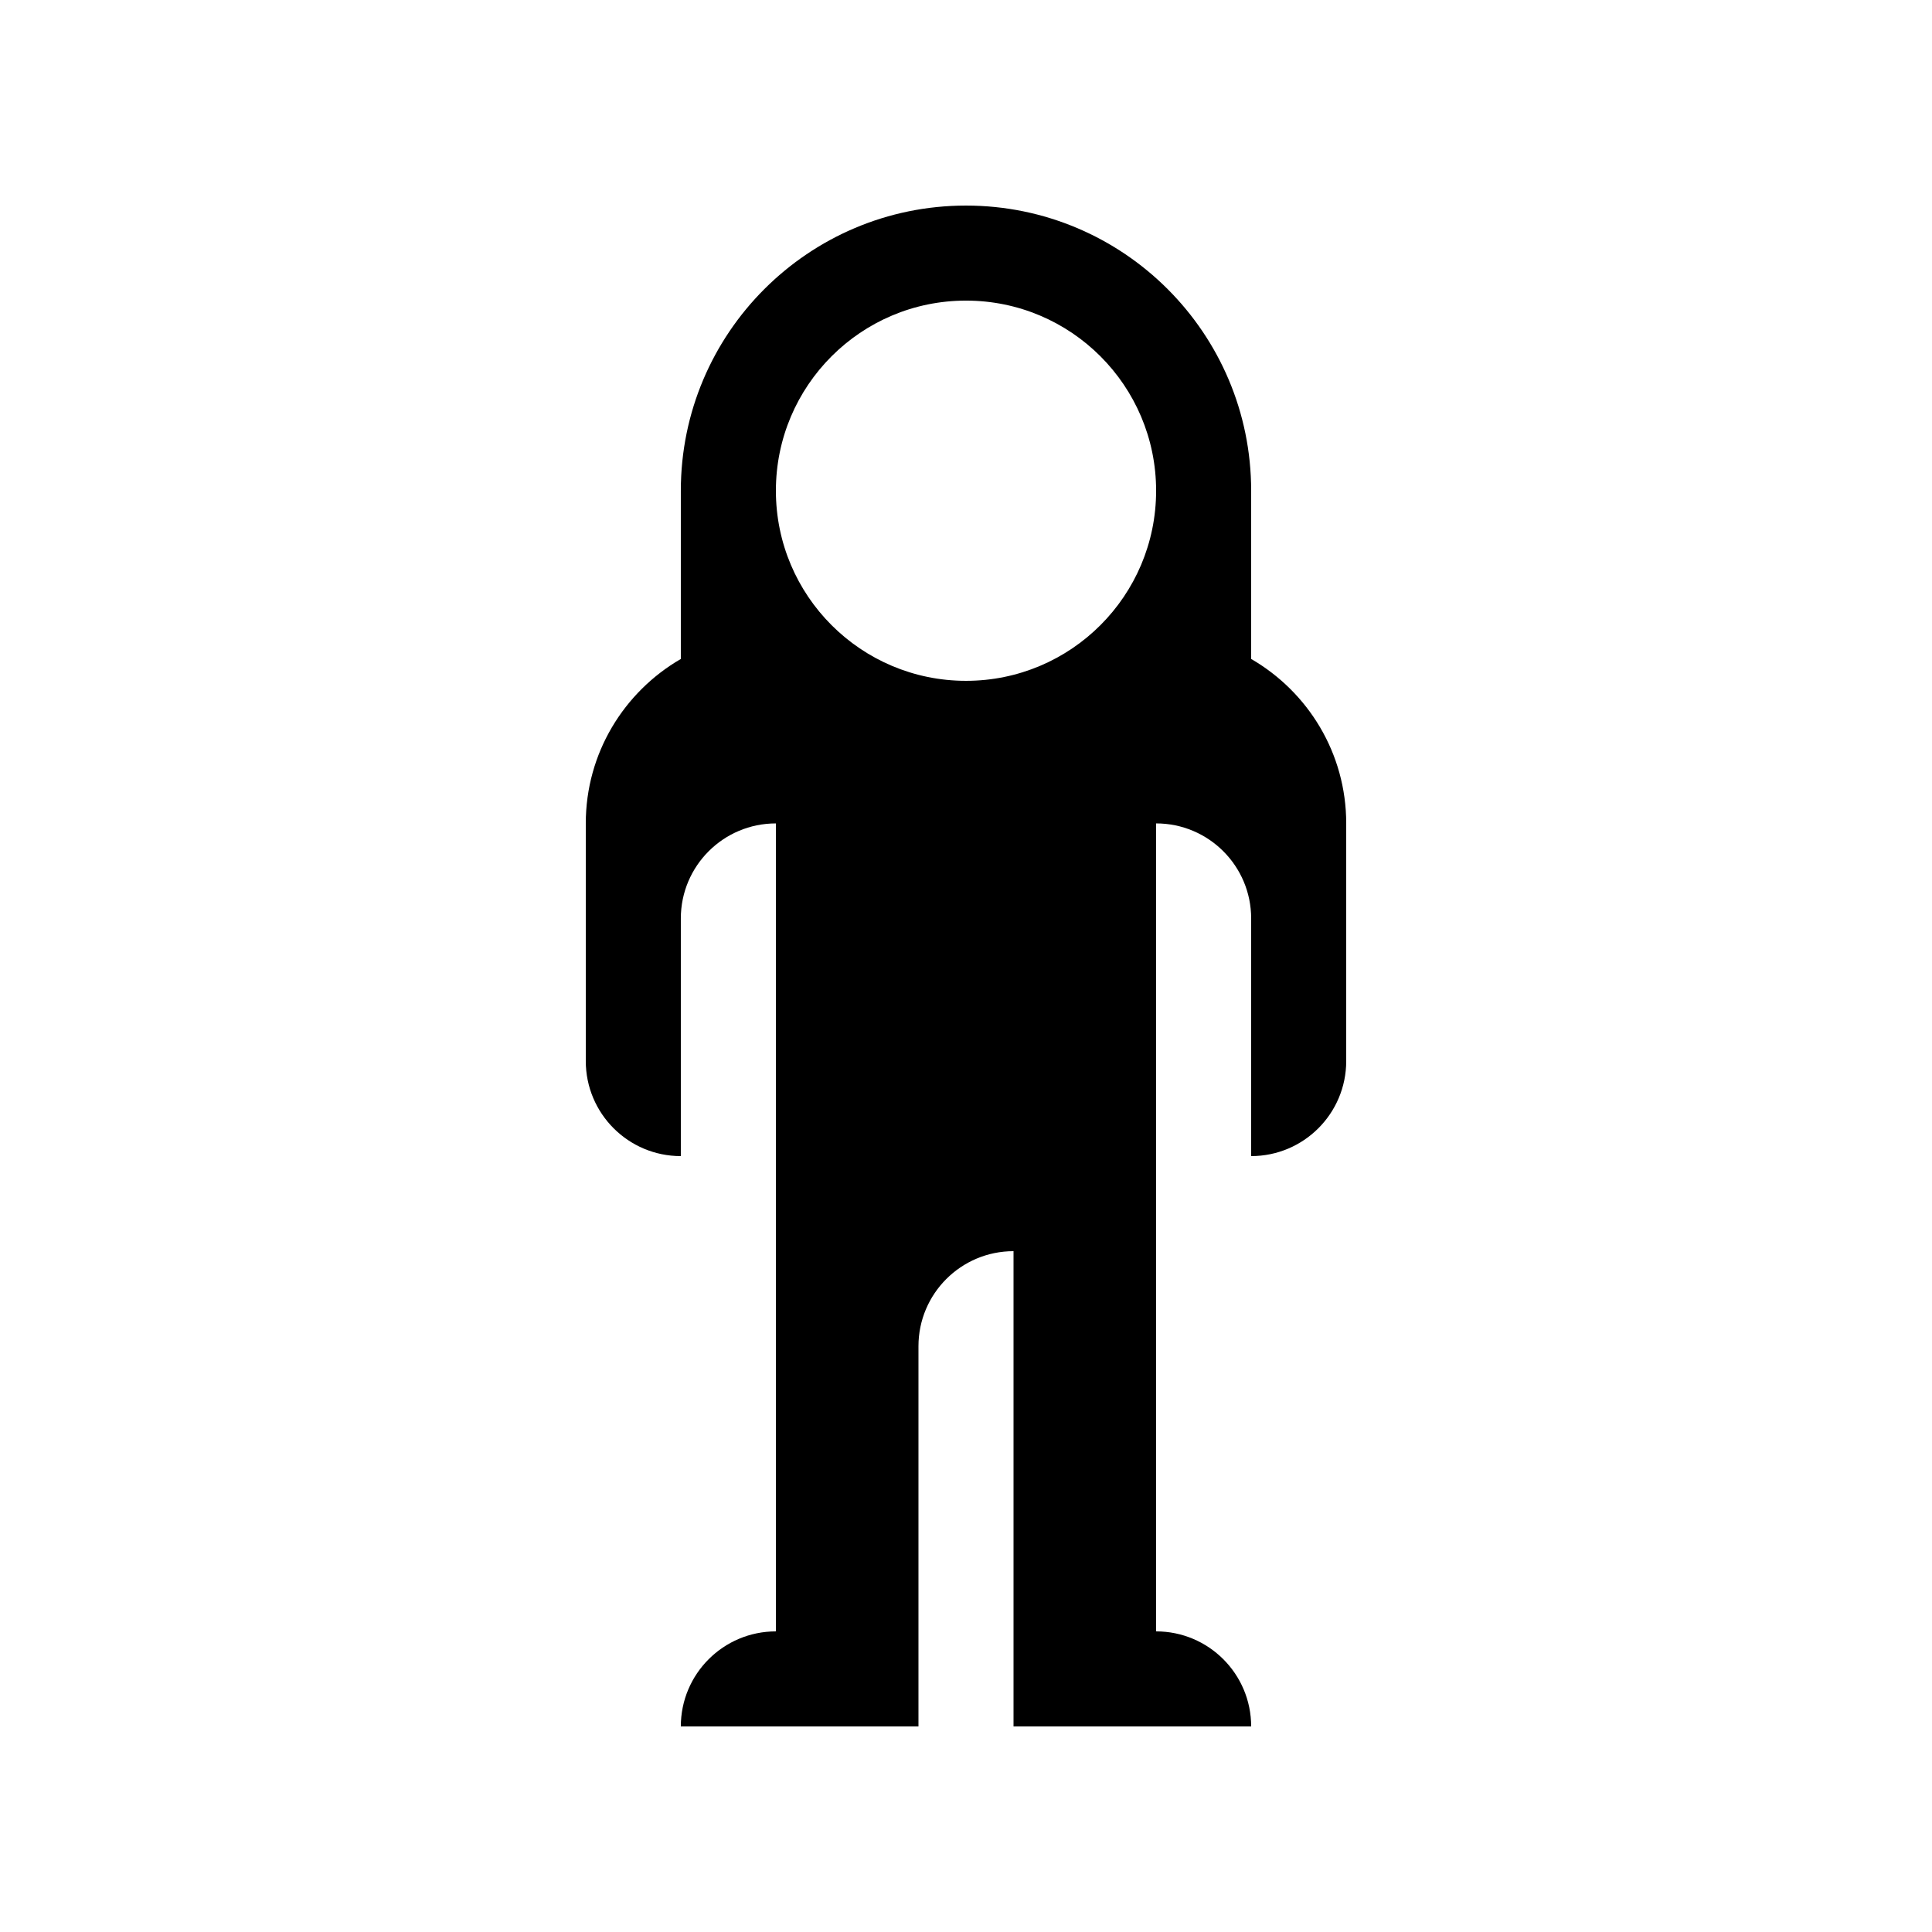 <?xml version="1.0" encoding="UTF-8"?>
<!-- Uploaded to: SVG Repo, www.svgrepo.com, Generator: SVG Repo Mixer Tools -->
<svg fill="#000000" width="800px" height="800px" version="1.1" viewBox="144 144 512 512" xmlns="http://www.w3.org/2000/svg">
 <path d="m475.57 318.63v-44.582c0-41.734-33.836-75.57-75.57-75.57-41.738 0-75.574 33.836-75.574 75.57v44.582c-15.043 8.715-25.188 24.949-25.188 43.582v62.977c0 13.91 11.277 25.191 25.188 25.191v-62.977c0-13.91 11.281-25.191 25.191-25.191v214.12c-13.91 0-25.191 11.281-25.191 25.191h62.977v-100.76c0-13.91 11.281-25.191 25.191-25.191v125.95h62.977c0-13.91-11.281-25.191-25.191-25.191v-214.12c13.91 0 25.191 11.281 25.191 25.191v62.977c13.91 0 25.191-11.281 25.191-25.191v-62.977c0-18.633-10.148-34.871-25.191-43.582zm-125.95-44.582c0-27.824 22.555-50.383 50.383-50.383 27.824 0 50.379 22.559 50.379 50.383s-22.555 50.379-50.379 50.379c-27.828 0-50.383-22.555-50.383-50.379z"/>
</svg>